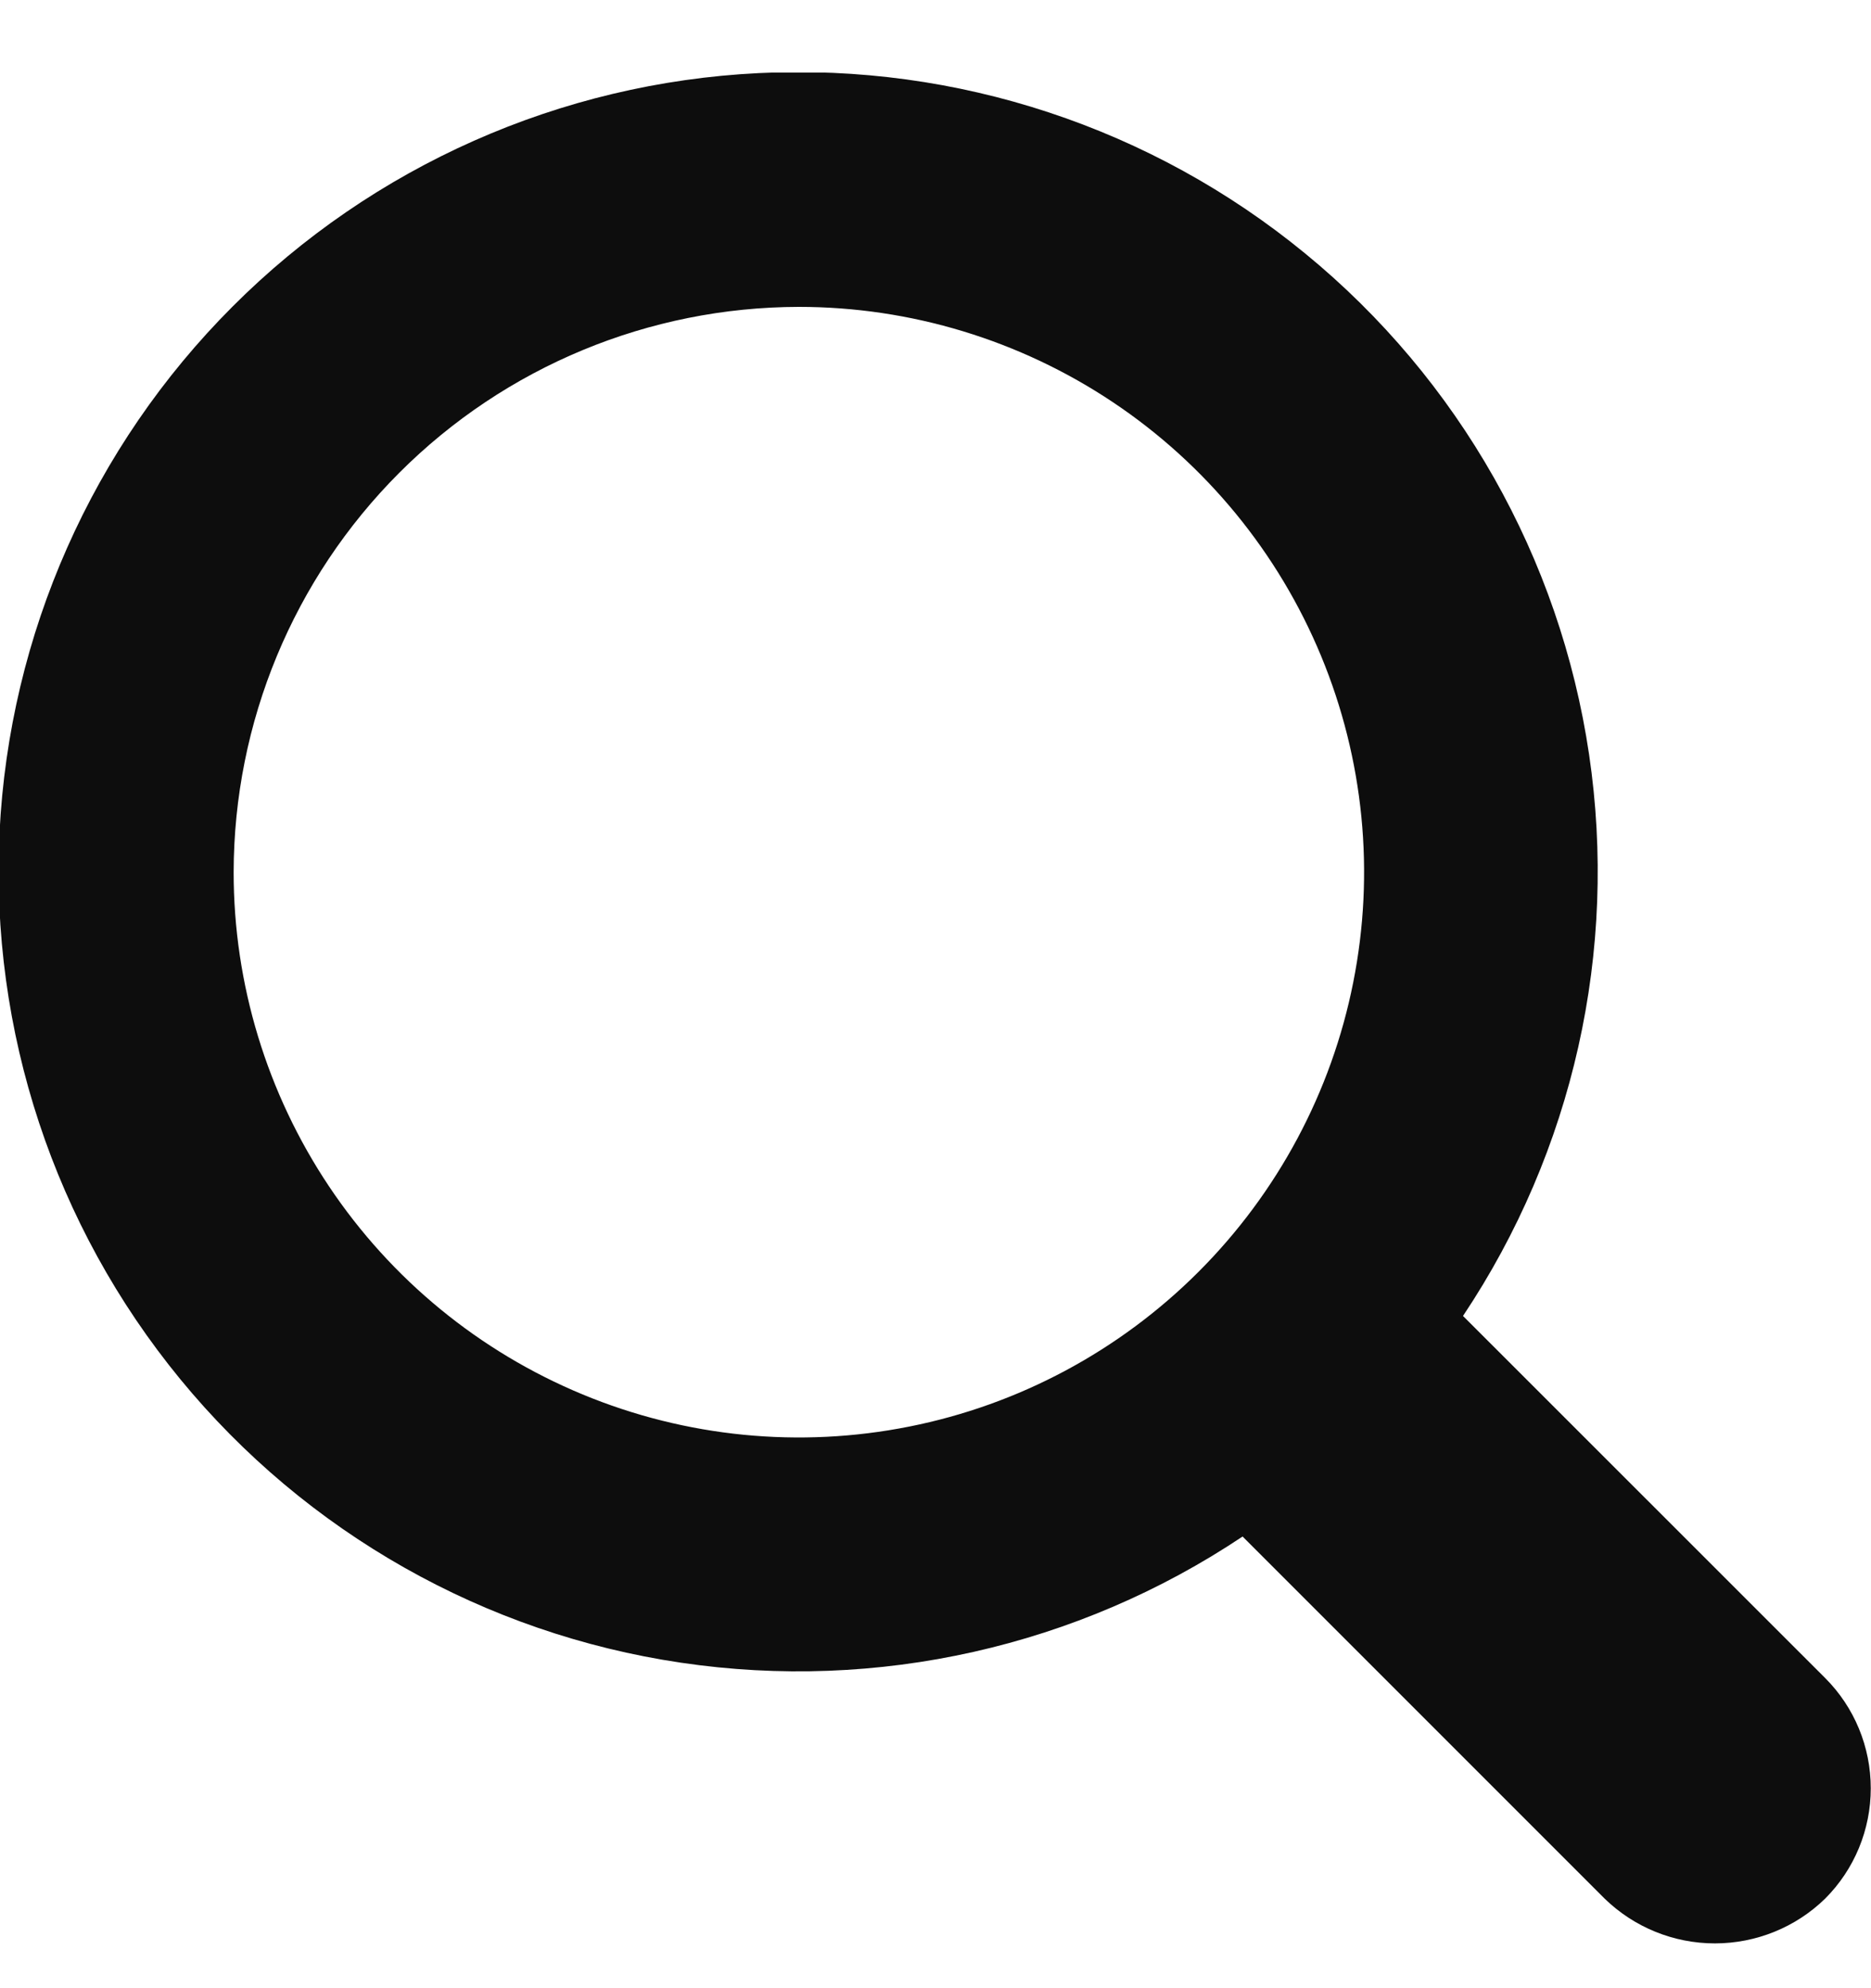 <svg width="16" height="17" viewBox="0 0 16 17" fill="none" xmlns="http://www.w3.org/2000/svg">
<g clip-path="url(#clip0_2504_5166)">
<path d="M15.608 14.348L12.511 11.252C13.454 9.84 13.838 8.129 13.589 6.45C13.34 4.771 12.475 3.244 11.162 2.168C9.85 1.091 8.184 0.541 6.489 0.625C4.794 0.708 3.19 1.419 1.99 2.62C0.79 3.82 0.079 5.424 -0.004 7.119C-0.086 8.815 0.464 10.48 1.541 11.792C2.618 13.104 4.145 13.969 5.824 14.217C7.503 14.466 9.215 14.081 10.626 13.138L13.722 16.234C13.975 16.48 14.313 16.617 14.665 16.617C15.017 16.617 15.356 16.48 15.608 16.234C15.858 15.984 15.998 15.645 15.998 15.291C15.998 14.937 15.858 14.598 15.608 14.348ZM6.832 2.624C7.788 2.624 8.722 2.908 9.517 3.439C10.312 3.97 10.931 4.725 11.297 5.608C11.663 6.491 11.759 7.463 11.572 8.401C11.386 9.338 10.925 10.199 10.249 10.875C9.573 11.551 8.712 12.012 7.775 12.198C6.837 12.385 5.865 12.289 4.982 11.923C4.099 11.557 3.344 10.938 2.813 10.143C2.282 9.348 1.998 8.414 1.998 7.458C2 6.176 2.509 4.948 3.416 4.041C4.322 3.135 5.55 2.626 6.832 2.624Z" fill="#0D0D0D"/>
</g>
<defs>
<clipPath id="clip0_2504_5166">
<rect width="16" height="16" fill="white" transform="translate(0 0.621)"/>
</clipPath>
</defs>
</svg>
